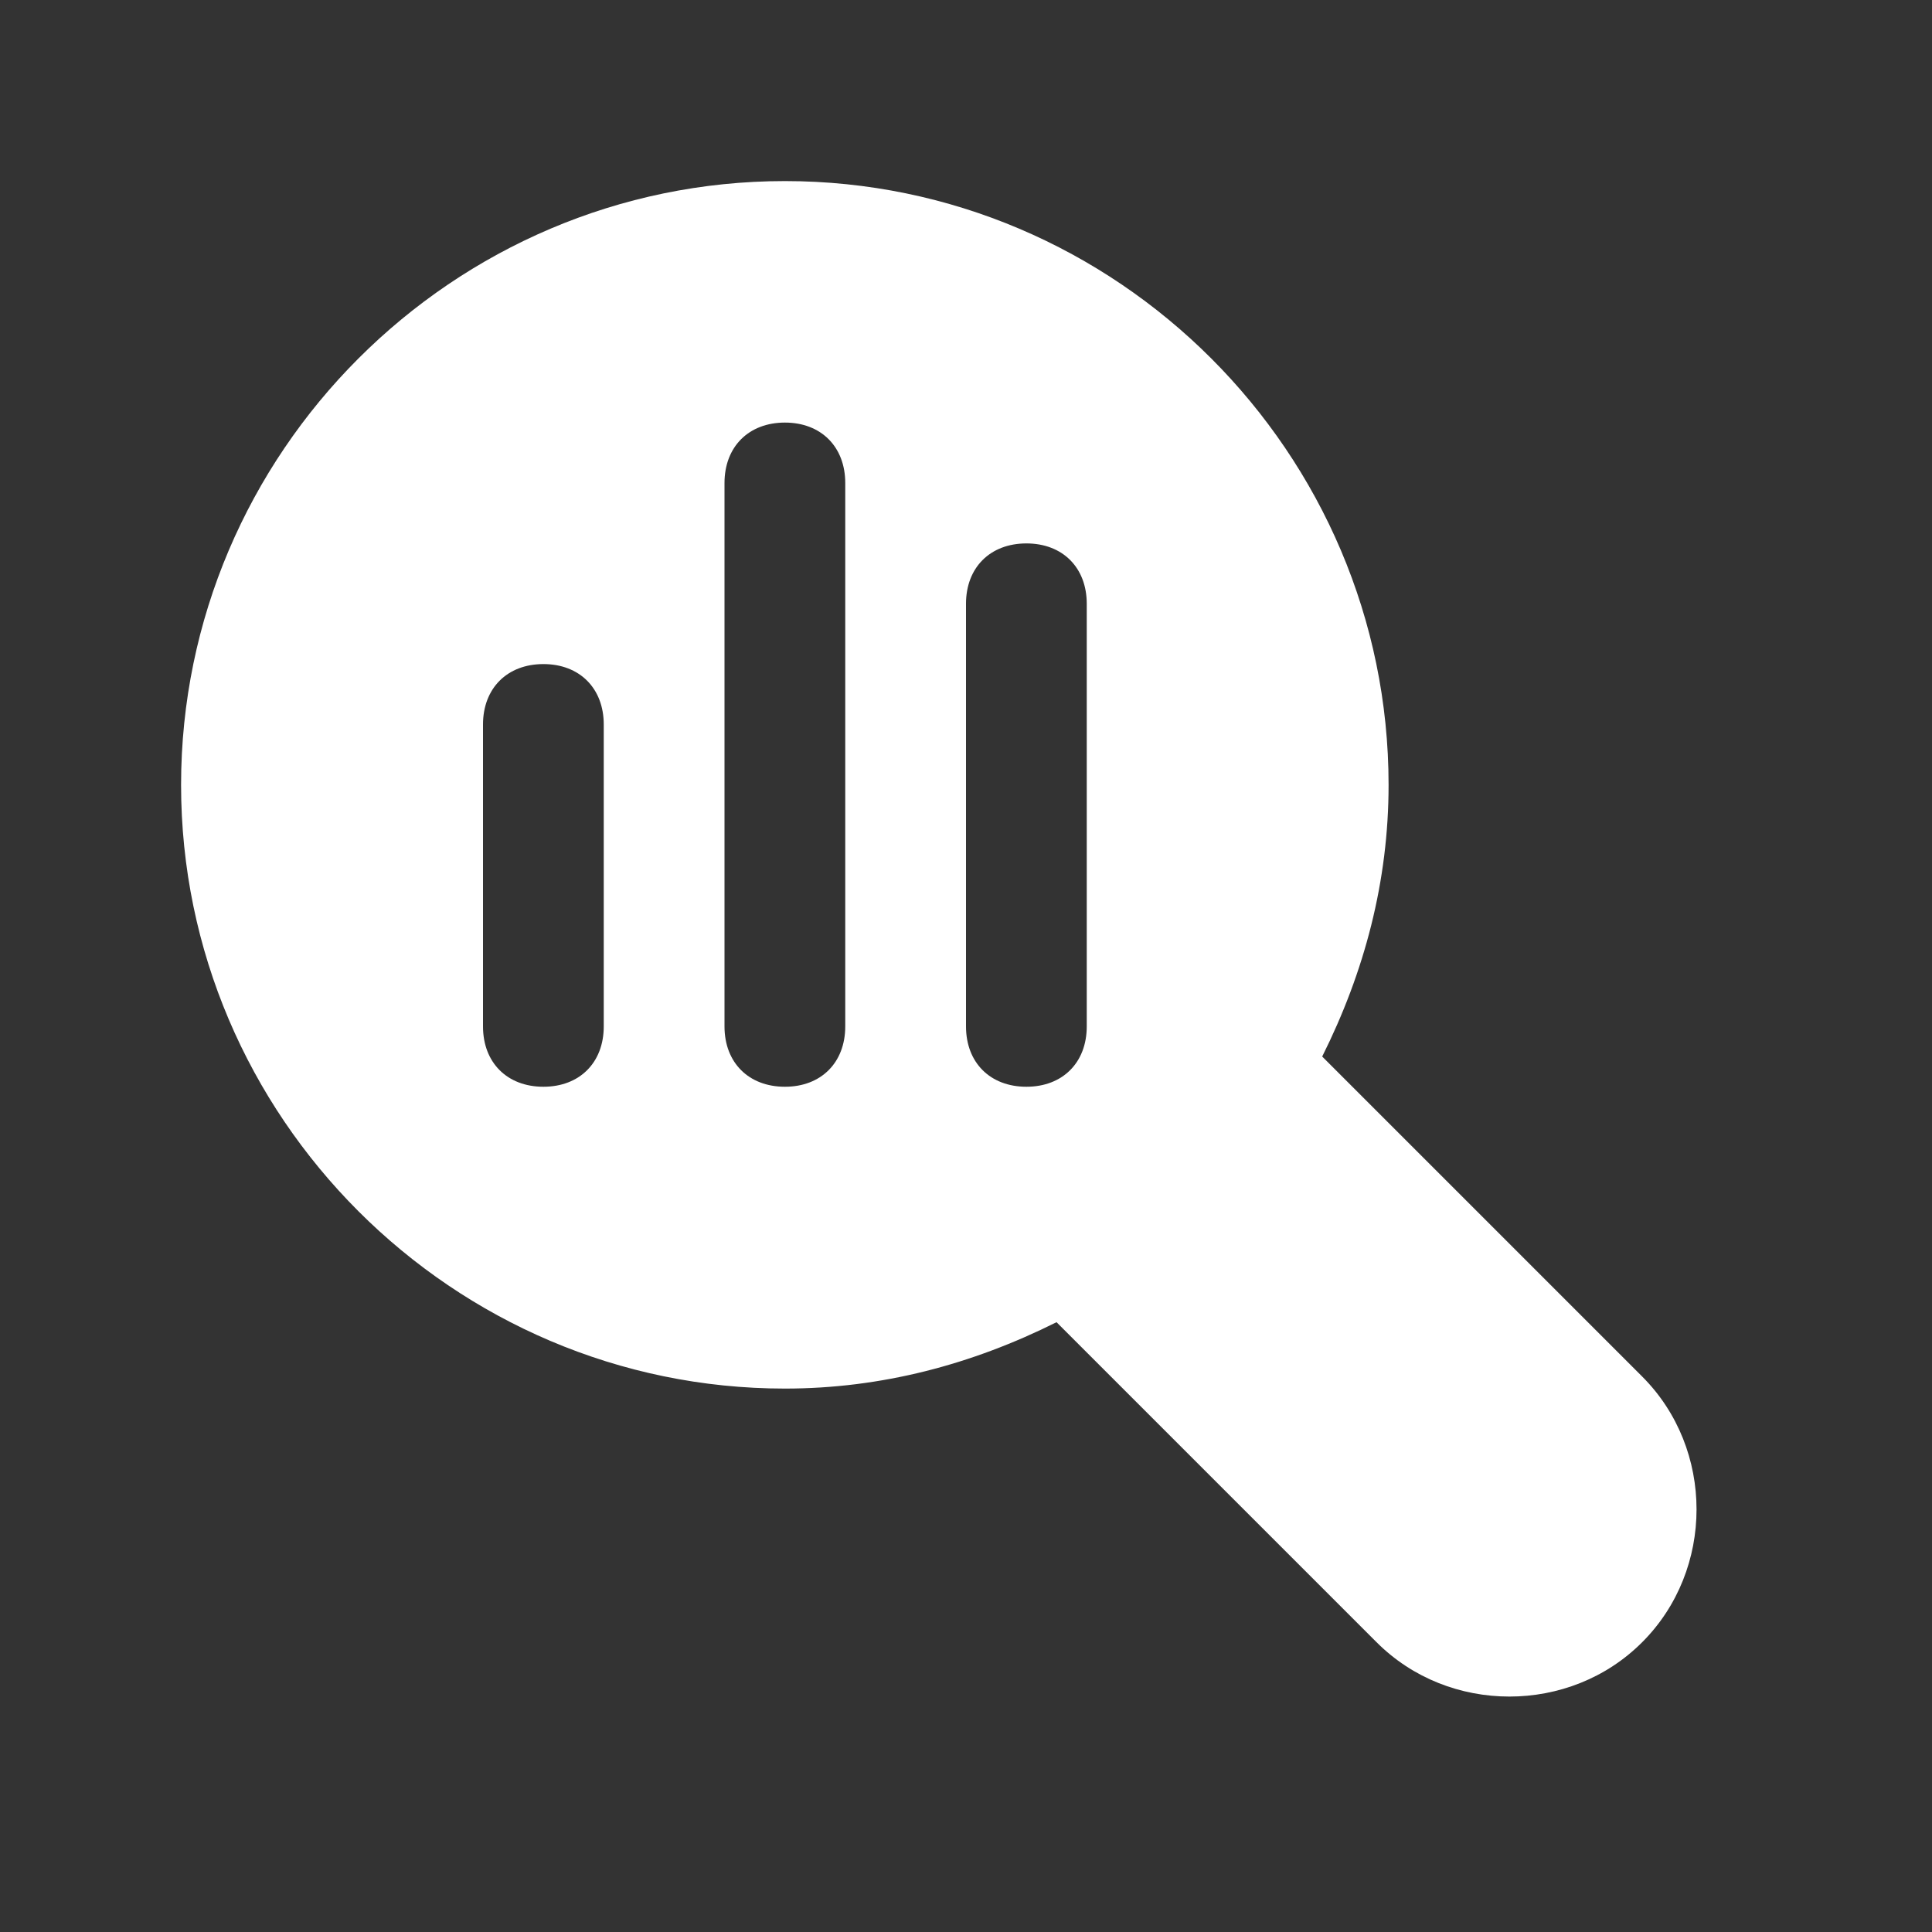 <svg width="22" height="22" viewBox="0 0 22 22" fill="none" xmlns="http://www.w3.org/2000/svg">
<rect x="0" y="0" width="22" height="22" fill="#333333" stroke="none"/>
<path d="M18.7 15.675L15.056 12.031C15.537 11.069 15.812 10.037 15.812 8.938C15.812 5.156 12.719 2.062 8.938 2.062C5.156 2.062 2.062 5.156 2.062 8.938C2.062 12.719 5.156 15.812 8.938 15.812C10.037 15.812 11.069 15.537 12.031 15.056L15.675 18.7C16.087 19.113 16.637 19.319 17.188 19.319C17.738 19.319 18.288 19.113 18.7 18.7C19.525 17.875 19.525 16.5 18.7 15.675ZM6.875 11.688C6.875 12.1 6.6 12.375 6.188 12.375C5.775 12.375 5.5 12.1 5.5 11.688V8.25C5.5 7.838 5.775 7.562 6.188 7.562C6.6 7.562 6.875 7.838 6.875 8.25V11.688ZM9.625 11.688C9.625 12.1 9.35 12.375 8.938 12.375C8.525 12.375 8.25 12.1 8.25 11.688V5.5C8.25 5.088 8.525 4.812 8.938 4.812C9.35 4.812 9.625 5.088 9.625 5.5V11.688ZM12.375 11.688C12.375 12.1 12.1 12.375 11.688 12.375C11.275 12.375 11 12.1 11 11.688V6.875C11 6.463 11.275 6.188 11.688 6.188C12.1 6.188 12.375 6.463 12.375 6.875V11.688Z" fill="white"/>
</svg>
